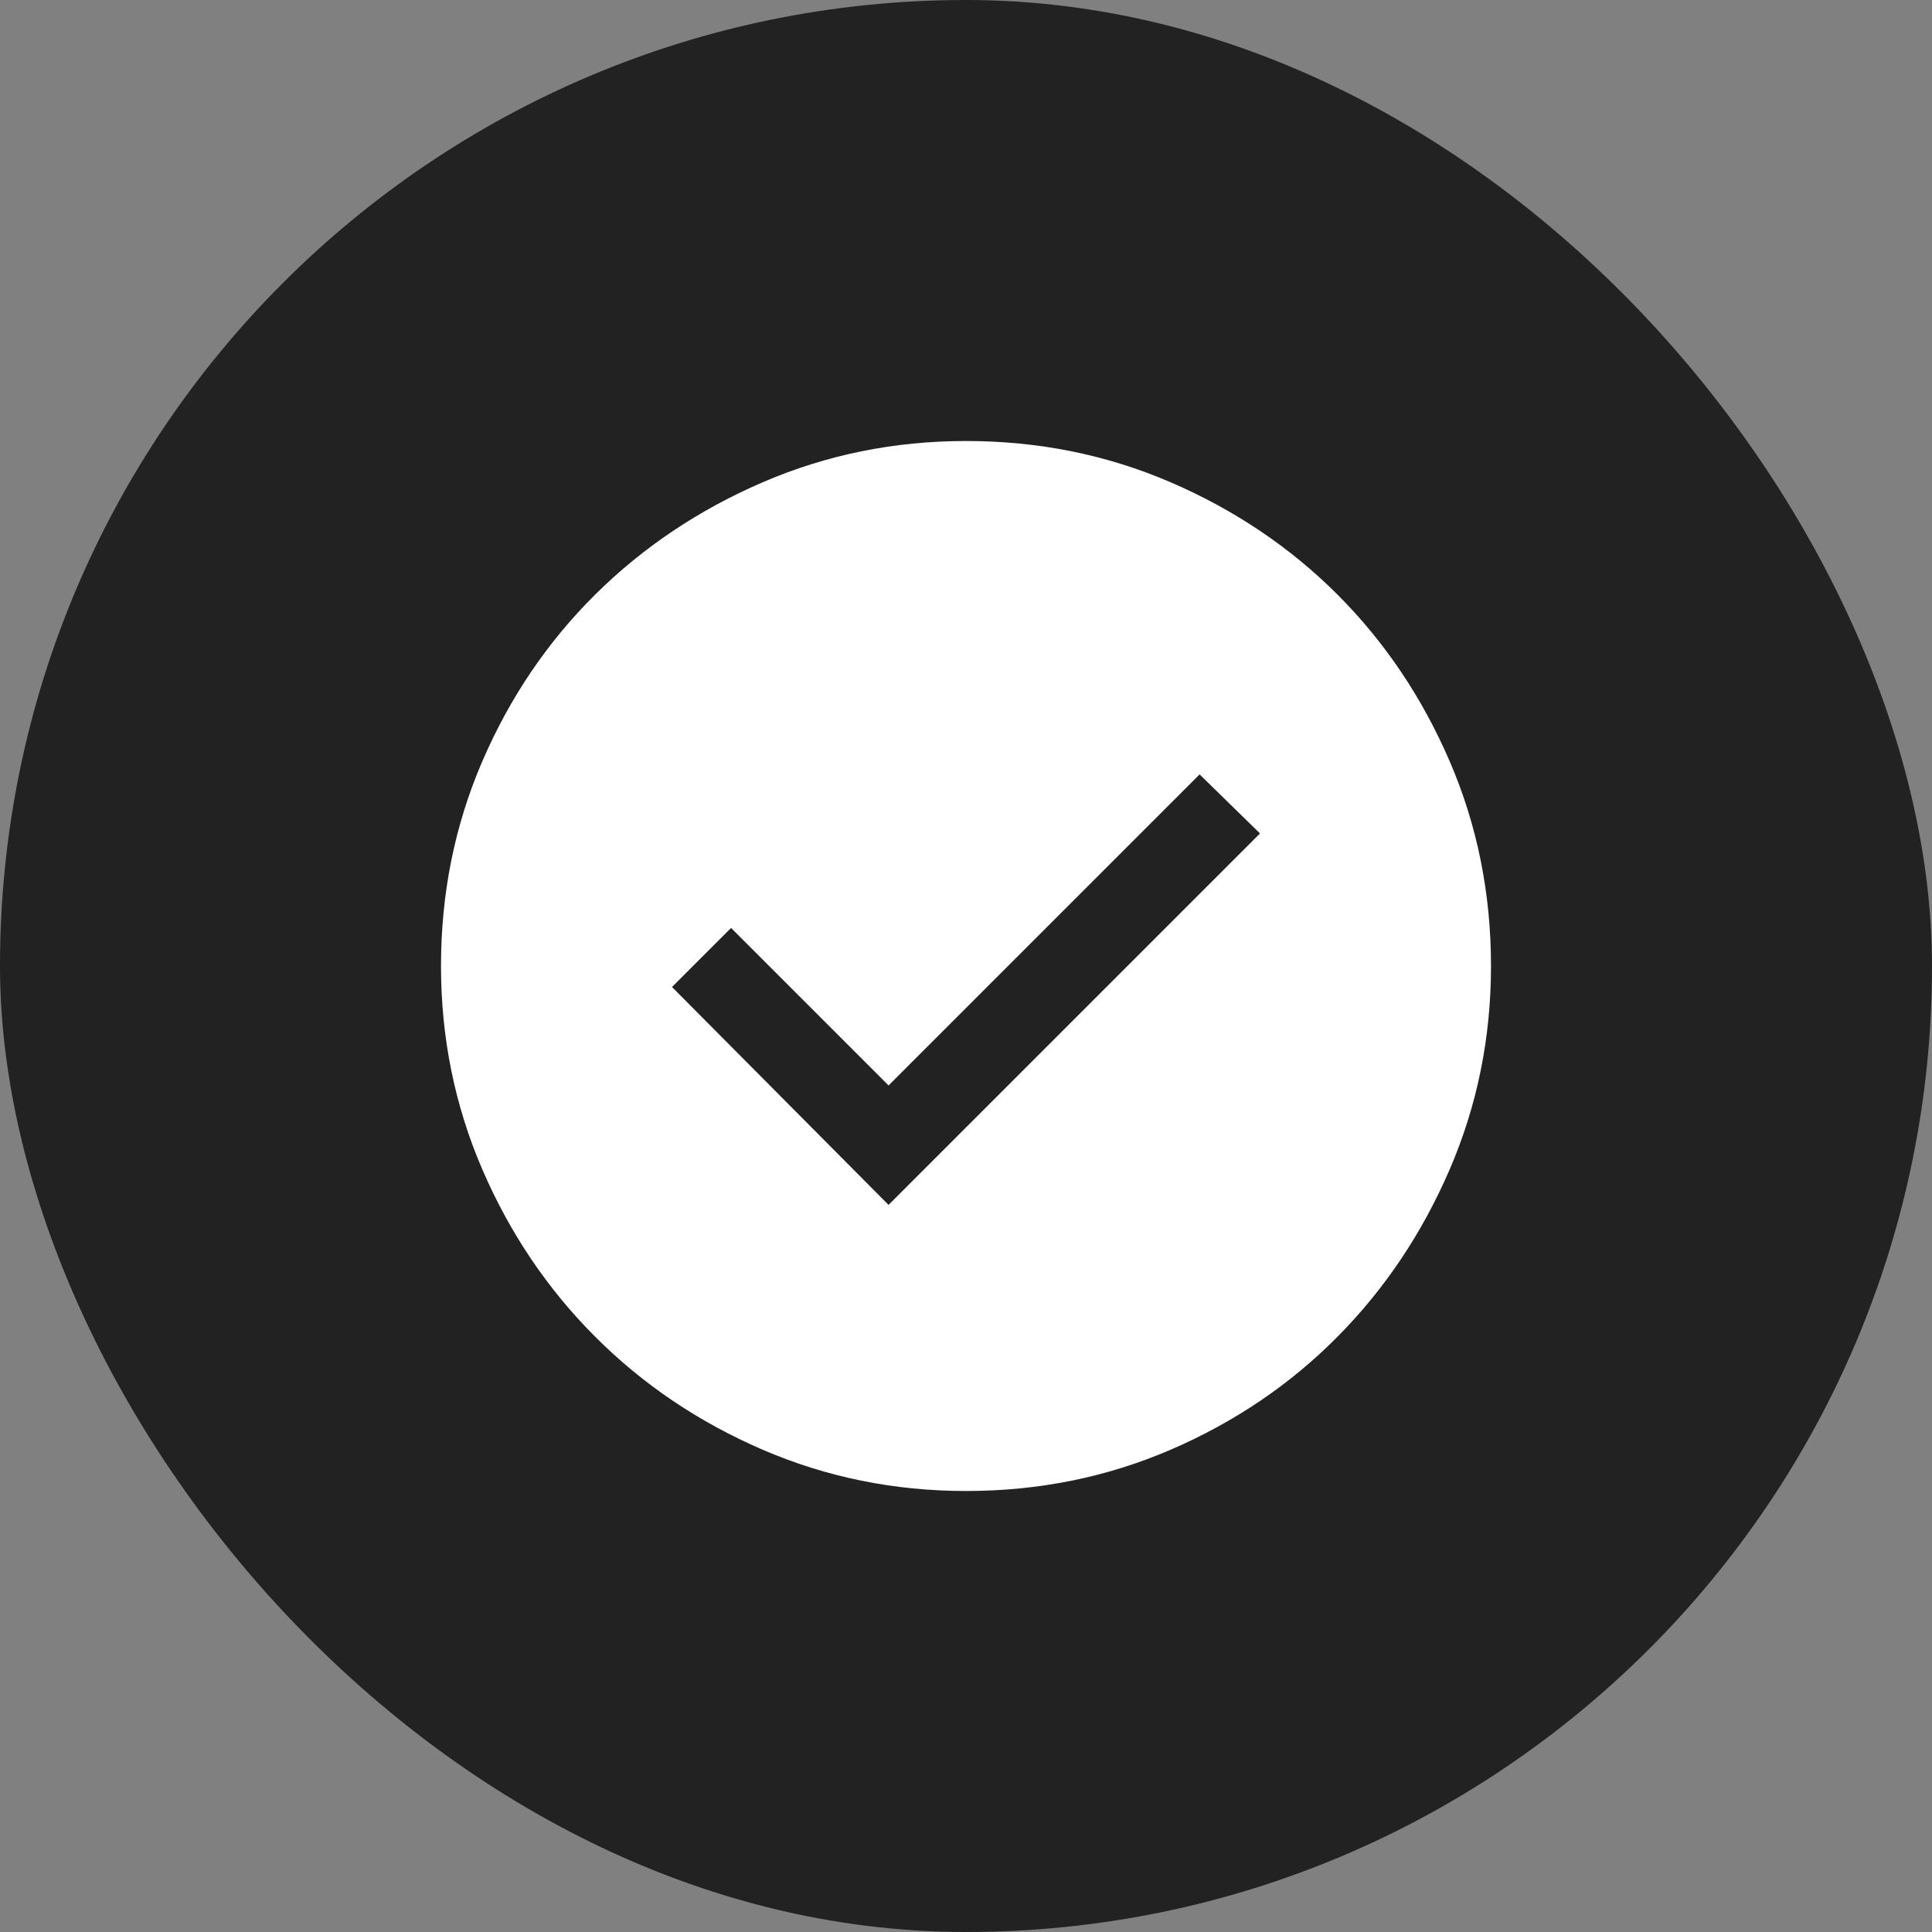 <svg width="46" height="46" viewBox="0 0 46 46" fill="none" xmlns="http://www.w3.org/2000/svg">
<rect x="0" y="0" width="46" height="46" fill="#808080" stroke="none"/>
<rect width="46" height="46" rx="23" fill="#222222"/>
<path d="M21.156 28.688L30 19.844L28.562 18.438L21.156 25.844L17.406 22.094L16 23.5L21.156 28.688ZM23 35.5C21.292 35.5 19.677 35.172 18.156 34.516C16.635 33.859 15.307 32.964 14.172 31.828C13.037 30.693 12.141 29.365 11.484 27.844C10.828 26.323 10.5 24.708 10.5 23C10.5 21.271 10.828 19.646 11.484 18.125C12.141 16.604 13.037 15.281 14.172 14.156C15.307 13.031 16.635 12.141 18.156 11.484C19.677 10.828 21.292 10.5 23 10.5C24.729 10.5 26.354 10.828 27.875 11.484C29.396 12.141 30.719 13.031 31.844 14.156C32.969 15.281 33.859 16.604 34.516 18.125C35.172 19.646 35.5 21.271 35.5 23C35.5 24.708 35.172 26.323 34.516 27.844C33.859 29.365 32.969 30.693 31.844 31.828C30.719 32.964 29.396 33.859 27.875 34.516C26.354 35.172 24.729 35.5 23 35.5Z" fill="white"/>
</svg>
